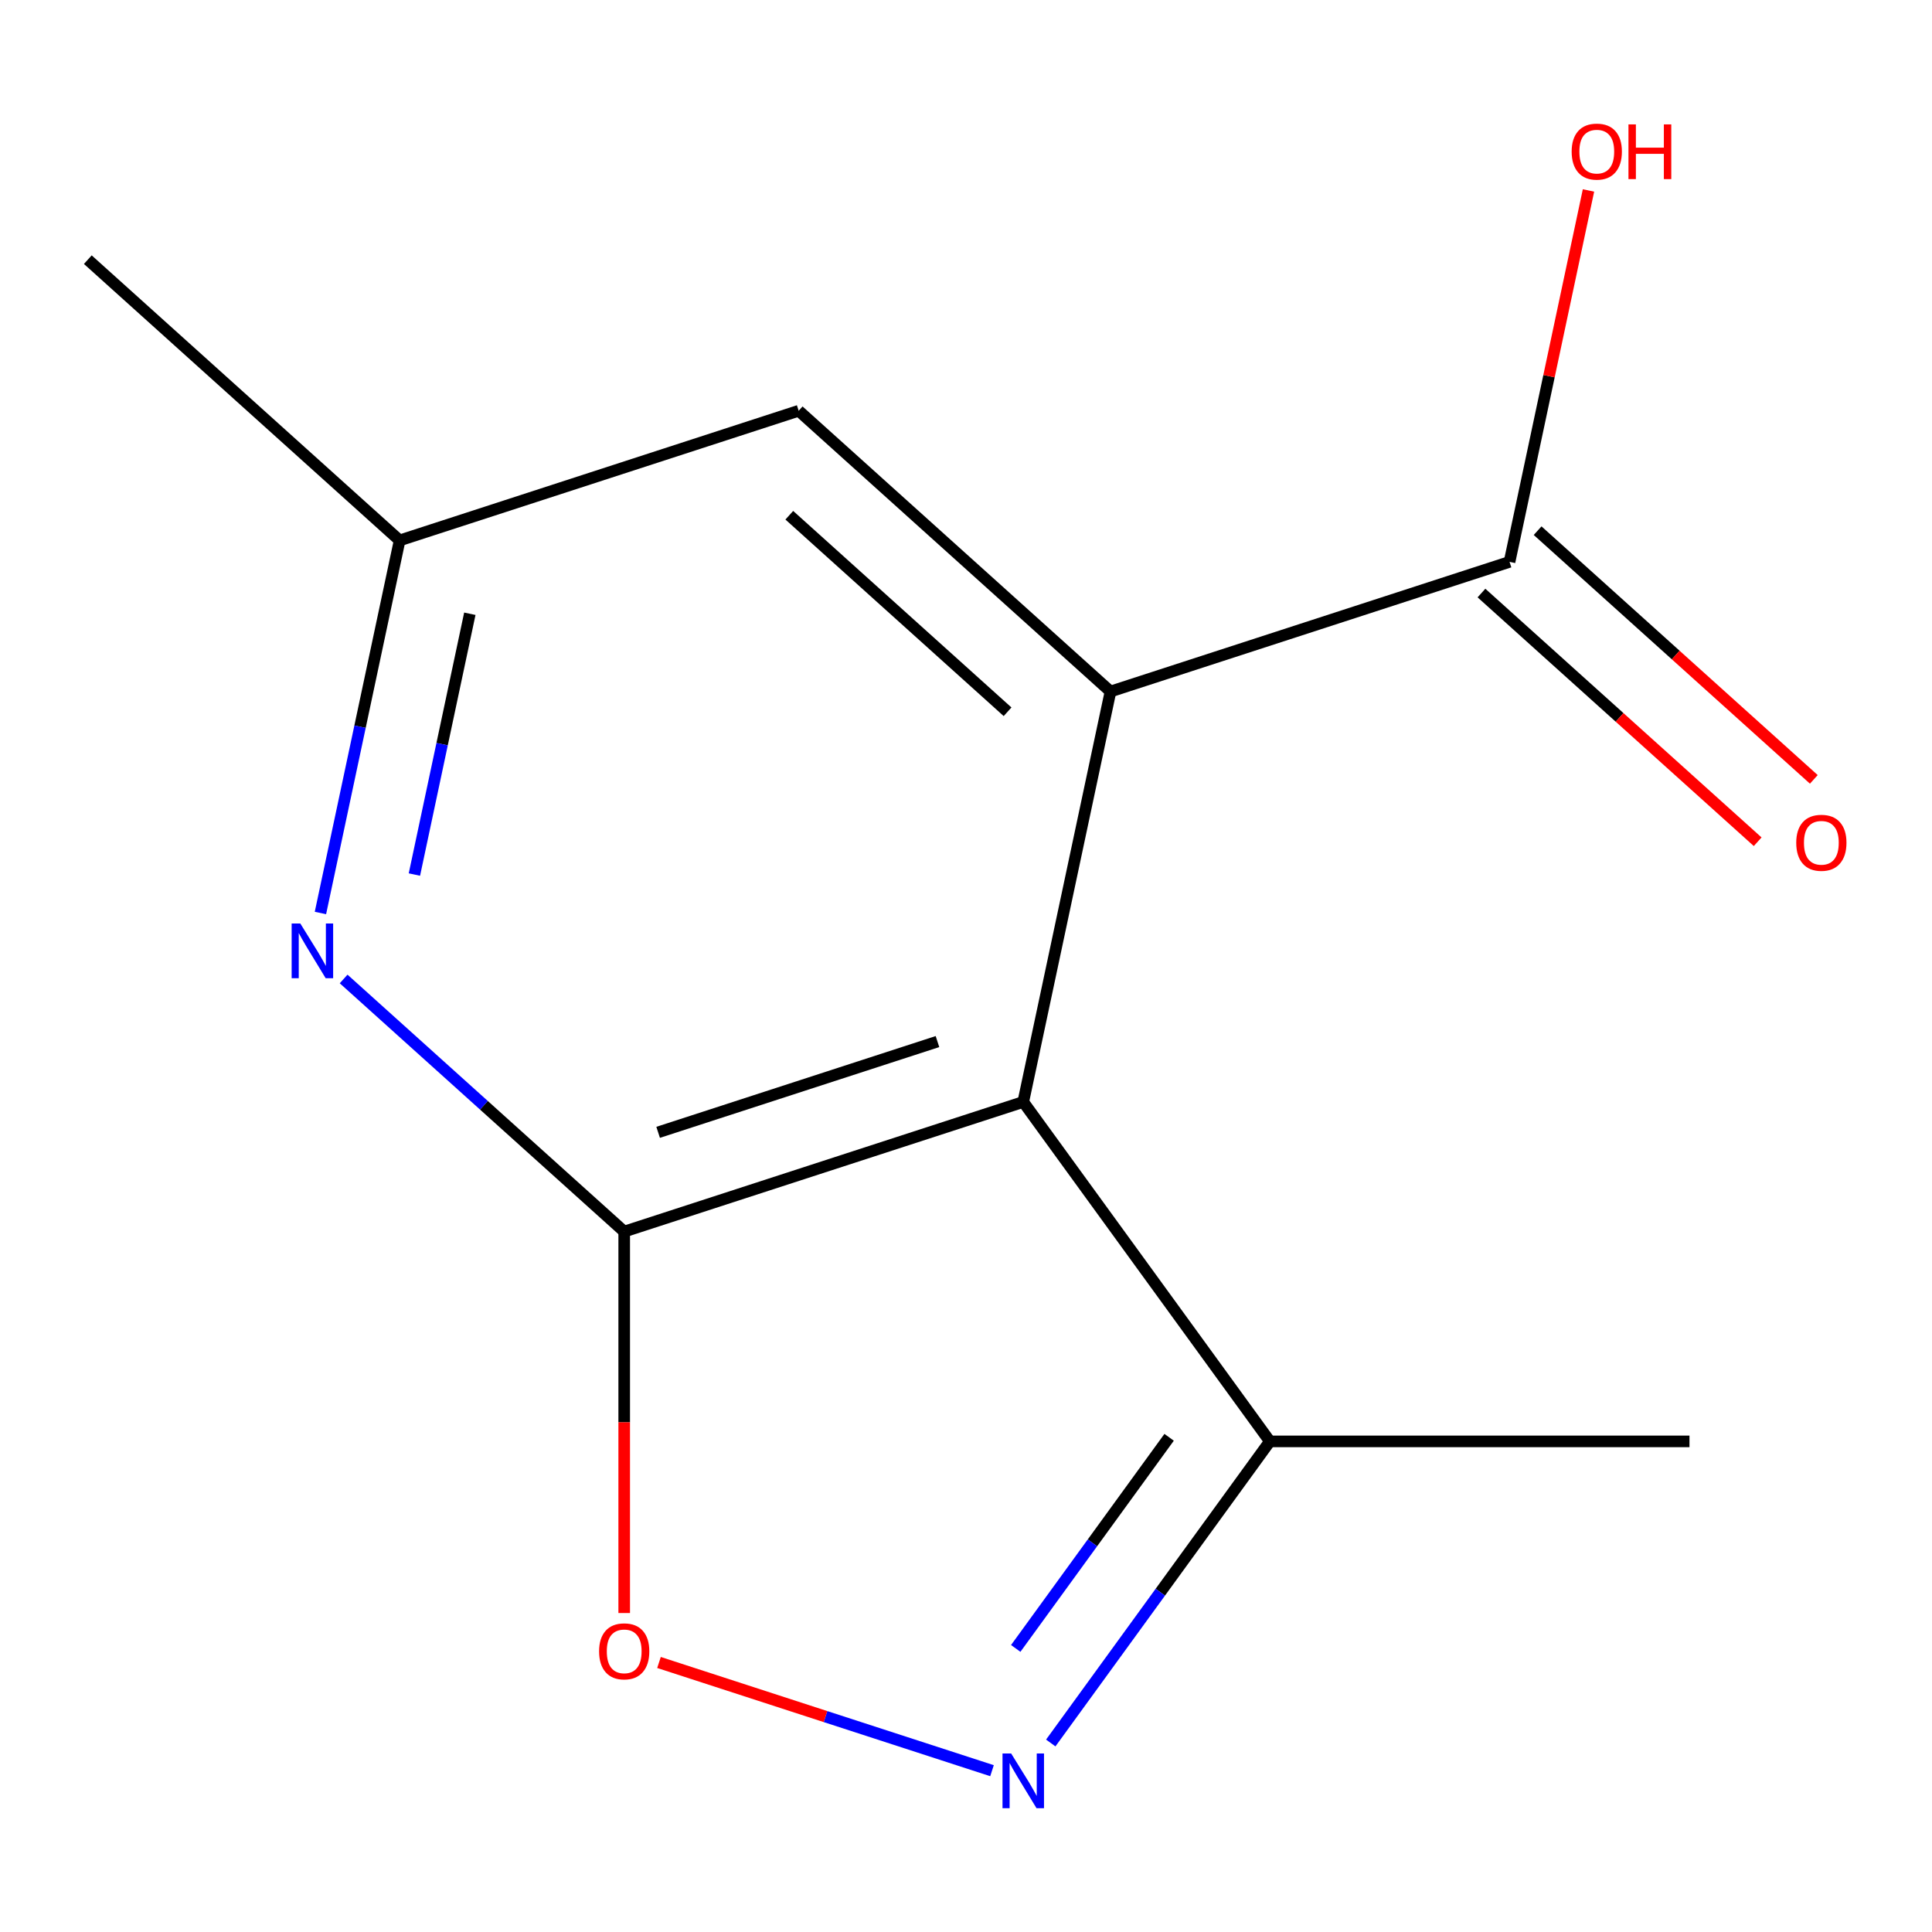 <?xml version='1.0' encoding='iso-8859-1'?>
<svg version='1.1' baseProfile='full'
              xmlns='http://www.w3.org/2000/svg'
                      xmlns:rdkit='http://www.rdkit.org/xml'
                      xmlns:xlink='http://www.w3.org/1999/xlink'
                  xml:space='preserve'
width='1000px' height='1000px' viewBox='0 0 1000 1000'>
<!-- END OF HEADER -->
<rect style='opacity:1.0;fill:#FFFFFF;stroke:none' width='1000' height='1000' x='0' y='0'> </rect>
<path class='bond-2' d='M 323.088,637.471 L 250.476,572.091' style='fill:none;fill-rule:evenodd;stroke:#000000;stroke-width:6px;stroke-linecap:butt;stroke-linejoin:miter;stroke-opacity:1' />
<path class='bond-2' d='M 250.476,572.091 L 177.864,506.71' style='fill:none;fill-rule:evenodd;stroke:#0000FF;stroke-width:6px;stroke-linecap:butt;stroke-linejoin:miter;stroke-opacity:1' />
<path class='bond-5' d='M 323.088,637.471 L 529.635,570.359' style='fill:none;fill-rule:evenodd;stroke:#000000;stroke-width:6px;stroke-linecap:butt;stroke-linejoin:miter;stroke-opacity:1' />
<path class='bond-5' d='M 340.648,586.095 L 485.231,539.117' style='fill:none;fill-rule:evenodd;stroke:#000000;stroke-width:6px;stroke-linecap:butt;stroke-linejoin:miter;stroke-opacity:1' />
<path class='bond-8' d='M 323.088,637.471 L 323.088,736.184' style='fill:none;fill-rule:evenodd;stroke:#000000;stroke-width:6px;stroke-linecap:butt;stroke-linejoin:miter;stroke-opacity:1' />
<path class='bond-8' d='M 323.088,736.184 L 323.088,834.898' style='fill:none;fill-rule:evenodd;stroke:#FF0000;stroke-width:6px;stroke-linecap:butt;stroke-linejoin:miter;stroke-opacity:1' />
<path class='bond-1' d='M 529.635,570.359 L 574.789,357.929' style='fill:none;fill-rule:evenodd;stroke:#000000;stroke-width:6px;stroke-linecap:butt;stroke-linejoin:miter;stroke-opacity:1' />
<path class='bond-6' d='M 529.635,570.359 L 657.288,746.059' style='fill:none;fill-rule:evenodd;stroke:#000000;stroke-width:6px;stroke-linecap:butt;stroke-linejoin:miter;stroke-opacity:1' />
<path class='bond-3' d='M 206.848,279.721 L 186.353,376.141' style='fill:none;fill-rule:evenodd;stroke:#000000;stroke-width:6px;stroke-linecap:butt;stroke-linejoin:miter;stroke-opacity:1' />
<path class='bond-3' d='M 186.353,376.141 L 165.858,472.562' style='fill:none;fill-rule:evenodd;stroke:#0000FF;stroke-width:6px;stroke-linecap:butt;stroke-linejoin:miter;stroke-opacity:1' />
<path class='bond-3' d='M 243.186,317.678 L 228.839,385.172' style='fill:none;fill-rule:evenodd;stroke:#000000;stroke-width:6px;stroke-linecap:butt;stroke-linejoin:miter;stroke-opacity:1' />
<path class='bond-3' d='M 228.839,385.172 L 214.493,452.666' style='fill:none;fill-rule:evenodd;stroke:#0000FF;stroke-width:6px;stroke-linecap:butt;stroke-linejoin:miter;stroke-opacity:1' />
<path class='bond-4' d='M 206.848,279.721 L 413.395,212.61' style='fill:none;fill-rule:evenodd;stroke:#000000;stroke-width:6px;stroke-linecap:butt;stroke-linejoin:miter;stroke-opacity:1' />
<path class='bond-14' d='M 206.848,279.721 L 45.455,134.401' style='fill:none;fill-rule:evenodd;stroke:#000000;stroke-width:6px;stroke-linecap:butt;stroke-linejoin:miter;stroke-opacity:1' />
<path class='bond-0' d='M 574.789,357.929 L 413.395,212.61' style='fill:none;fill-rule:evenodd;stroke:#000000;stroke-width:6px;stroke-linecap:butt;stroke-linejoin:miter;stroke-opacity:1' />
<path class='bond-0' d='M 521.516,368.41 L 408.54,266.686' style='fill:none;fill-rule:evenodd;stroke:#000000;stroke-width:6px;stroke-linecap:butt;stroke-linejoin:miter;stroke-opacity:1' />
<path class='bond-13' d='M 574.789,357.929 L 781.336,290.818' style='fill:none;fill-rule:evenodd;stroke:#000000;stroke-width:6px;stroke-linecap:butt;stroke-linejoin:miter;stroke-opacity:1' />
<path class='bond-11' d='M 781.336,290.818 L 801.767,194.697' style='fill:none;fill-rule:evenodd;stroke:#000000;stroke-width:6px;stroke-linecap:butt;stroke-linejoin:miter;stroke-opacity:1' />
<path class='bond-11' d='M 801.767,194.697 L 822.198,98.576' style='fill:none;fill-rule:evenodd;stroke:#FF0000;stroke-width:6px;stroke-linecap:butt;stroke-linejoin:miter;stroke-opacity:1' />
<path class='bond-12' d='M 766.804,306.957 L 838.286,371.32' style='fill:none;fill-rule:evenodd;stroke:#000000;stroke-width:6px;stroke-linecap:butt;stroke-linejoin:miter;stroke-opacity:1' />
<path class='bond-12' d='M 838.286,371.32 L 909.768,435.683' style='fill:none;fill-rule:evenodd;stroke:#FF0000;stroke-width:6px;stroke-linecap:butt;stroke-linejoin:miter;stroke-opacity:1' />
<path class='bond-12' d='M 795.868,274.678 L 867.35,339.041' style='fill:none;fill-rule:evenodd;stroke:#000000;stroke-width:6px;stroke-linecap:butt;stroke-linejoin:miter;stroke-opacity:1' />
<path class='bond-12' d='M 867.35,339.041 L 938.832,403.404' style='fill:none;fill-rule:evenodd;stroke:#FF0000;stroke-width:6px;stroke-linecap:butt;stroke-linejoin:miter;stroke-opacity:1' />
<path class='bond-7' d='M 657.288,746.059 L 600.578,824.114' style='fill:none;fill-rule:evenodd;stroke:#000000;stroke-width:6px;stroke-linecap:butt;stroke-linejoin:miter;stroke-opacity:1' />
<path class='bond-7' d='M 600.578,824.114 L 543.868,902.169' style='fill:none;fill-rule:evenodd;stroke:#0000FF;stroke-width:6px;stroke-linecap:butt;stroke-linejoin:miter;stroke-opacity:1' />
<path class='bond-7' d='M 605.135,743.945 L 565.438,798.583' style='fill:none;fill-rule:evenodd;stroke:#000000;stroke-width:6px;stroke-linecap:butt;stroke-linejoin:miter;stroke-opacity:1' />
<path class='bond-7' d='M 565.438,798.583 L 525.741,853.222' style='fill:none;fill-rule:evenodd;stroke:#0000FF;stroke-width:6px;stroke-linecap:butt;stroke-linejoin:miter;stroke-opacity:1' />
<path class='bond-10' d='M 657.288,746.059 L 874.465,746.059' style='fill:none;fill-rule:evenodd;stroke:#000000;stroke-width:6px;stroke-linecap:butt;stroke-linejoin:miter;stroke-opacity:1' />
<path class='bond-9' d='M 513.466,916.505 L 427.279,888.501' style='fill:none;fill-rule:evenodd;stroke:#0000FF;stroke-width:6px;stroke-linecap:butt;stroke-linejoin:miter;stroke-opacity:1' />
<path class='bond-9' d='M 427.279,888.501 L 341.092,860.497' style='fill:none;fill-rule:evenodd;stroke:#FF0000;stroke-width:6px;stroke-linecap:butt;stroke-linejoin:miter;stroke-opacity:1' />
<path  class='atom-9' d='M 523.375 907.598
L 532.655 922.598
Q 533.575 924.078, 535.055 926.758
Q 536.535 929.438, 536.615 929.598
L 536.615 907.598
L 540.375 907.598
L 540.375 935.918
L 536.495 935.918
L 526.535 919.518
Q 525.375 917.598, 524.135 915.398
Q 522.935 913.198, 522.575 912.518
L 522.575 935.918
L 518.895 935.918
L 518.895 907.598
L 523.375 907.598
' fill='#0000FF'/>
<path  class='atom-10' d='M 310.088 854.727
Q 310.088 847.927, 313.448 844.127
Q 316.808 840.327, 323.088 840.327
Q 329.368 840.327, 332.728 844.127
Q 336.088 847.927, 336.088 854.727
Q 336.088 861.607, 332.688 865.527
Q 329.288 869.407, 323.088 869.407
Q 316.848 869.407, 313.448 865.527
Q 310.088 861.647, 310.088 854.727
M 323.088 866.207
Q 327.408 866.207, 329.728 863.327
Q 332.088 860.407, 332.088 854.727
Q 332.088 849.167, 329.728 846.367
Q 327.408 843.527, 323.088 843.527
Q 318.768 843.527, 316.408 846.327
Q 314.088 849.127, 314.088 854.727
Q 314.088 860.447, 316.408 863.327
Q 318.768 866.207, 323.088 866.207
' fill='#FF0000'/>
<path  class='atom-11' d='M 813.489 78.467
Q 813.489 71.667, 816.849 67.867
Q 820.209 64.067, 826.489 64.067
Q 832.769 64.067, 836.129 67.867
Q 839.489 71.667, 839.489 78.467
Q 839.489 85.347, 836.089 89.267
Q 832.689 93.147, 826.489 93.147
Q 820.249 93.147, 816.849 89.267
Q 813.489 85.387, 813.489 78.467
M 826.489 89.947
Q 830.809 89.947, 833.129 87.067
Q 835.489 84.147, 835.489 78.467
Q 835.489 72.907, 833.129 70.107
Q 830.809 67.267, 826.489 67.267
Q 822.169 67.267, 819.809 70.067
Q 817.489 72.867, 817.489 78.467
Q 817.489 84.187, 819.809 87.067
Q 822.169 89.947, 826.489 89.947
' fill='#FF0000'/>
<path  class='atom-11' d='M 842.889 64.387
L 846.729 64.387
L 846.729 76.427
L 861.209 76.427
L 861.209 64.387
L 865.049 64.387
L 865.049 92.707
L 861.209 92.707
L 861.209 79.627
L 846.729 79.627
L 846.729 92.707
L 842.889 92.707
L 842.889 64.387
' fill='#FF0000'/>
<path  class='atom-12' d='M 929.729 436.217
Q 929.729 429.417, 933.089 425.617
Q 936.449 421.817, 942.729 421.817
Q 949.009 421.817, 952.369 425.617
Q 955.729 429.417, 955.729 436.217
Q 955.729 443.097, 952.329 447.017
Q 948.929 450.897, 942.729 450.897
Q 936.489 450.897, 933.089 447.017
Q 929.729 443.137, 929.729 436.217
M 942.729 447.697
Q 947.049 447.697, 949.369 444.817
Q 951.729 441.897, 951.729 436.217
Q 951.729 430.657, 949.369 427.857
Q 947.049 425.017, 942.729 425.017
Q 938.409 425.017, 936.049 427.817
Q 933.729 430.617, 933.729 436.217
Q 933.729 441.937, 936.049 444.817
Q 938.409 447.697, 942.729 447.697
' fill='#FF0000'/>
<path  class='atom-13' d='M 155.435 477.991
L 164.715 492.991
Q 165.635 494.471, 167.115 497.151
Q 168.595 499.831, 168.675 499.991
L 168.675 477.991
L 172.435 477.991
L 172.435 506.311
L 168.555 506.311
L 158.595 489.911
Q 157.435 487.991, 156.195 485.791
Q 154.995 483.591, 154.635 482.911
L 154.635 506.311
L 150.955 506.311
L 150.955 477.991
L 155.435 477.991
' fill='#0000FF'/>
</svg>
